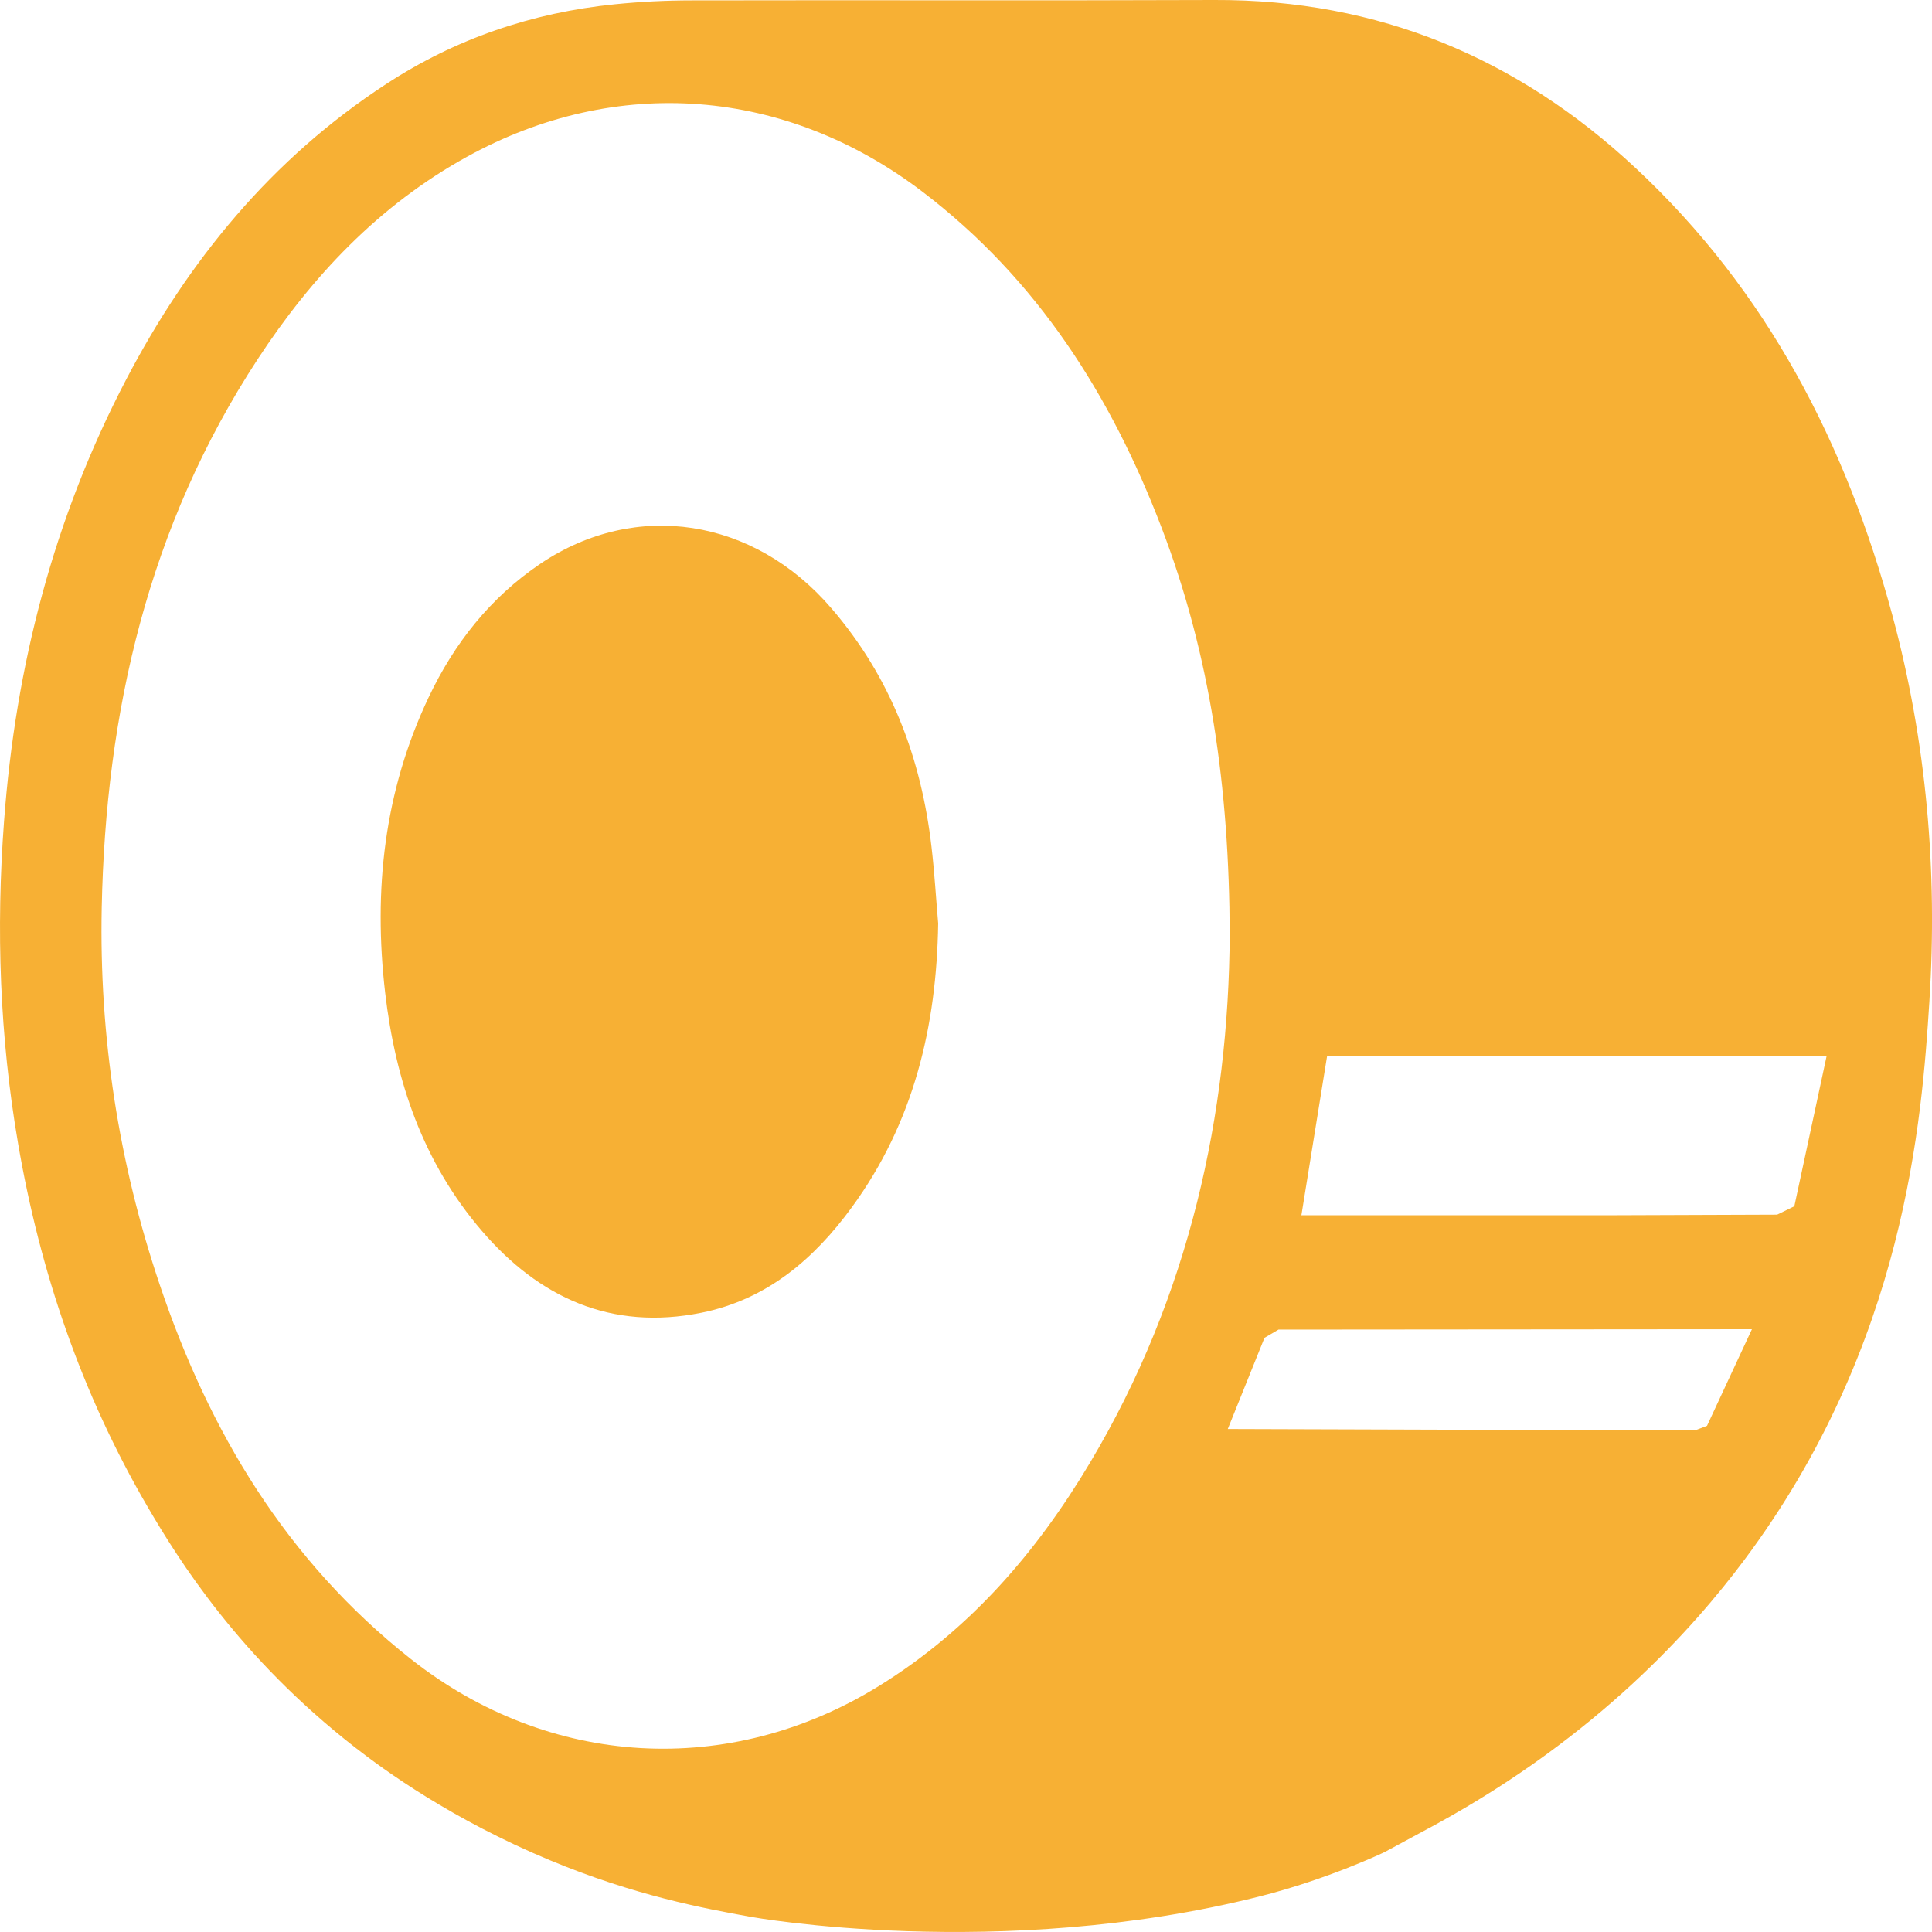 <svg version="1.2" xmlns="http://www.w3.org/2000/svg" viewBox="0 0 200 200" width="200" height="200">
	<title>industrie_siderurgique</title>
	<style>
		.s0 { fill: #f7b034 } 
	</style>
	<path class="s0" d="m148.57 188.9l-5.24 2.83c0 0-5.84 2.81-13.02 4.61-26.82 6.74-52.55 2.1-52.55 2.1-4.92-0.89-12.05-2.21-20.84-5.87-10.15-4.23-17.13-9.31-20.18-11.69-11.94-9.3-18.21-19.33-21.48-24.93-6.84-11.73-11.13-24.36-13.39-37.59-1.9-11.03-2.29-22.16-1.45-33.35 1.19-16.05 5.13-31.36 12.65-45.74 6.42-12.27 15.02-22.81 26.9-30.57 7.14-4.67 15.1-7.4 23.69-8.26q3.98-0.4 7.99-0.4c18.02-0.04 36.04 0.03 54.06-0.04 17.04-0.07 31.45 6.06 43.56 17.35 13.73 12.79 21.84 28.67 26.62 46.31 3.55 13.13 4.7 26.52 3.84 40.01-0.78 12.14-2.43 35.45-19.2 57.87-5.17 6.9-15.06 18.13-31.96 27.36zm-21.27-92.13c-0.05-15.31-2.02-28.97-7.04-42.11-5.21-13.62-12.8-25.71-24.8-34.84-14.13-10.74-31.61-12.13-47.09-3.61-9.18 5.06-16.09 12.42-21.68 20.95-11.36 17.34-15.75 36.6-16.16 56.81-0.27 13.3 1.73 26.38 6.02 39.07 5.1 15.12 13.05 28.49 25.98 38.7 14.29 11.28 32.95 12.37 48.45 2.8 9.41-5.81 16.34-13.87 21.85-23.11 10.35-17.33 14.36-36.21 14.47-54.66zm7.42 29.03q1.48 0 2.97 0 14.87 0 29.75 0 8.26-0.03 16.53-0.06 0.89-0.44 1.78-0.87 1.67-7.77 3.34-15.54h-51.71c-0.89 5.5-1.75 10.84-2.66 16.47zm-7.62 22.13q24.18 0.07 48.35 0.15 0.63-0.24 1.26-0.48 2.33-5 4.65-10-24.5 0.02-49.01 0.04-0.72 0.42-1.45 0.85-1.9 4.72-3.8 9.44z"/>
	<path class="s0" d="m97.12 95.59c-0.16 10.62-2.51 20.59-8.94 29.39-3.89 5.33-8.77 9.54-15.55 10.91-9.37 1.9-16.84-1.59-22.74-8.46-6.12-7.12-8.96-15.56-10.02-24.67-1.23-10.58-0.12-20.84 4.51-30.59 2.63-5.54 6.35-10.3 11.57-13.82 9.87-6.64 22.09-4.72 30.1 4.6 6.19 7.18 9.32 15.55 10.38 24.73 0.31 2.63 0.46 5.27 0.69 7.91z"/>
</svg>